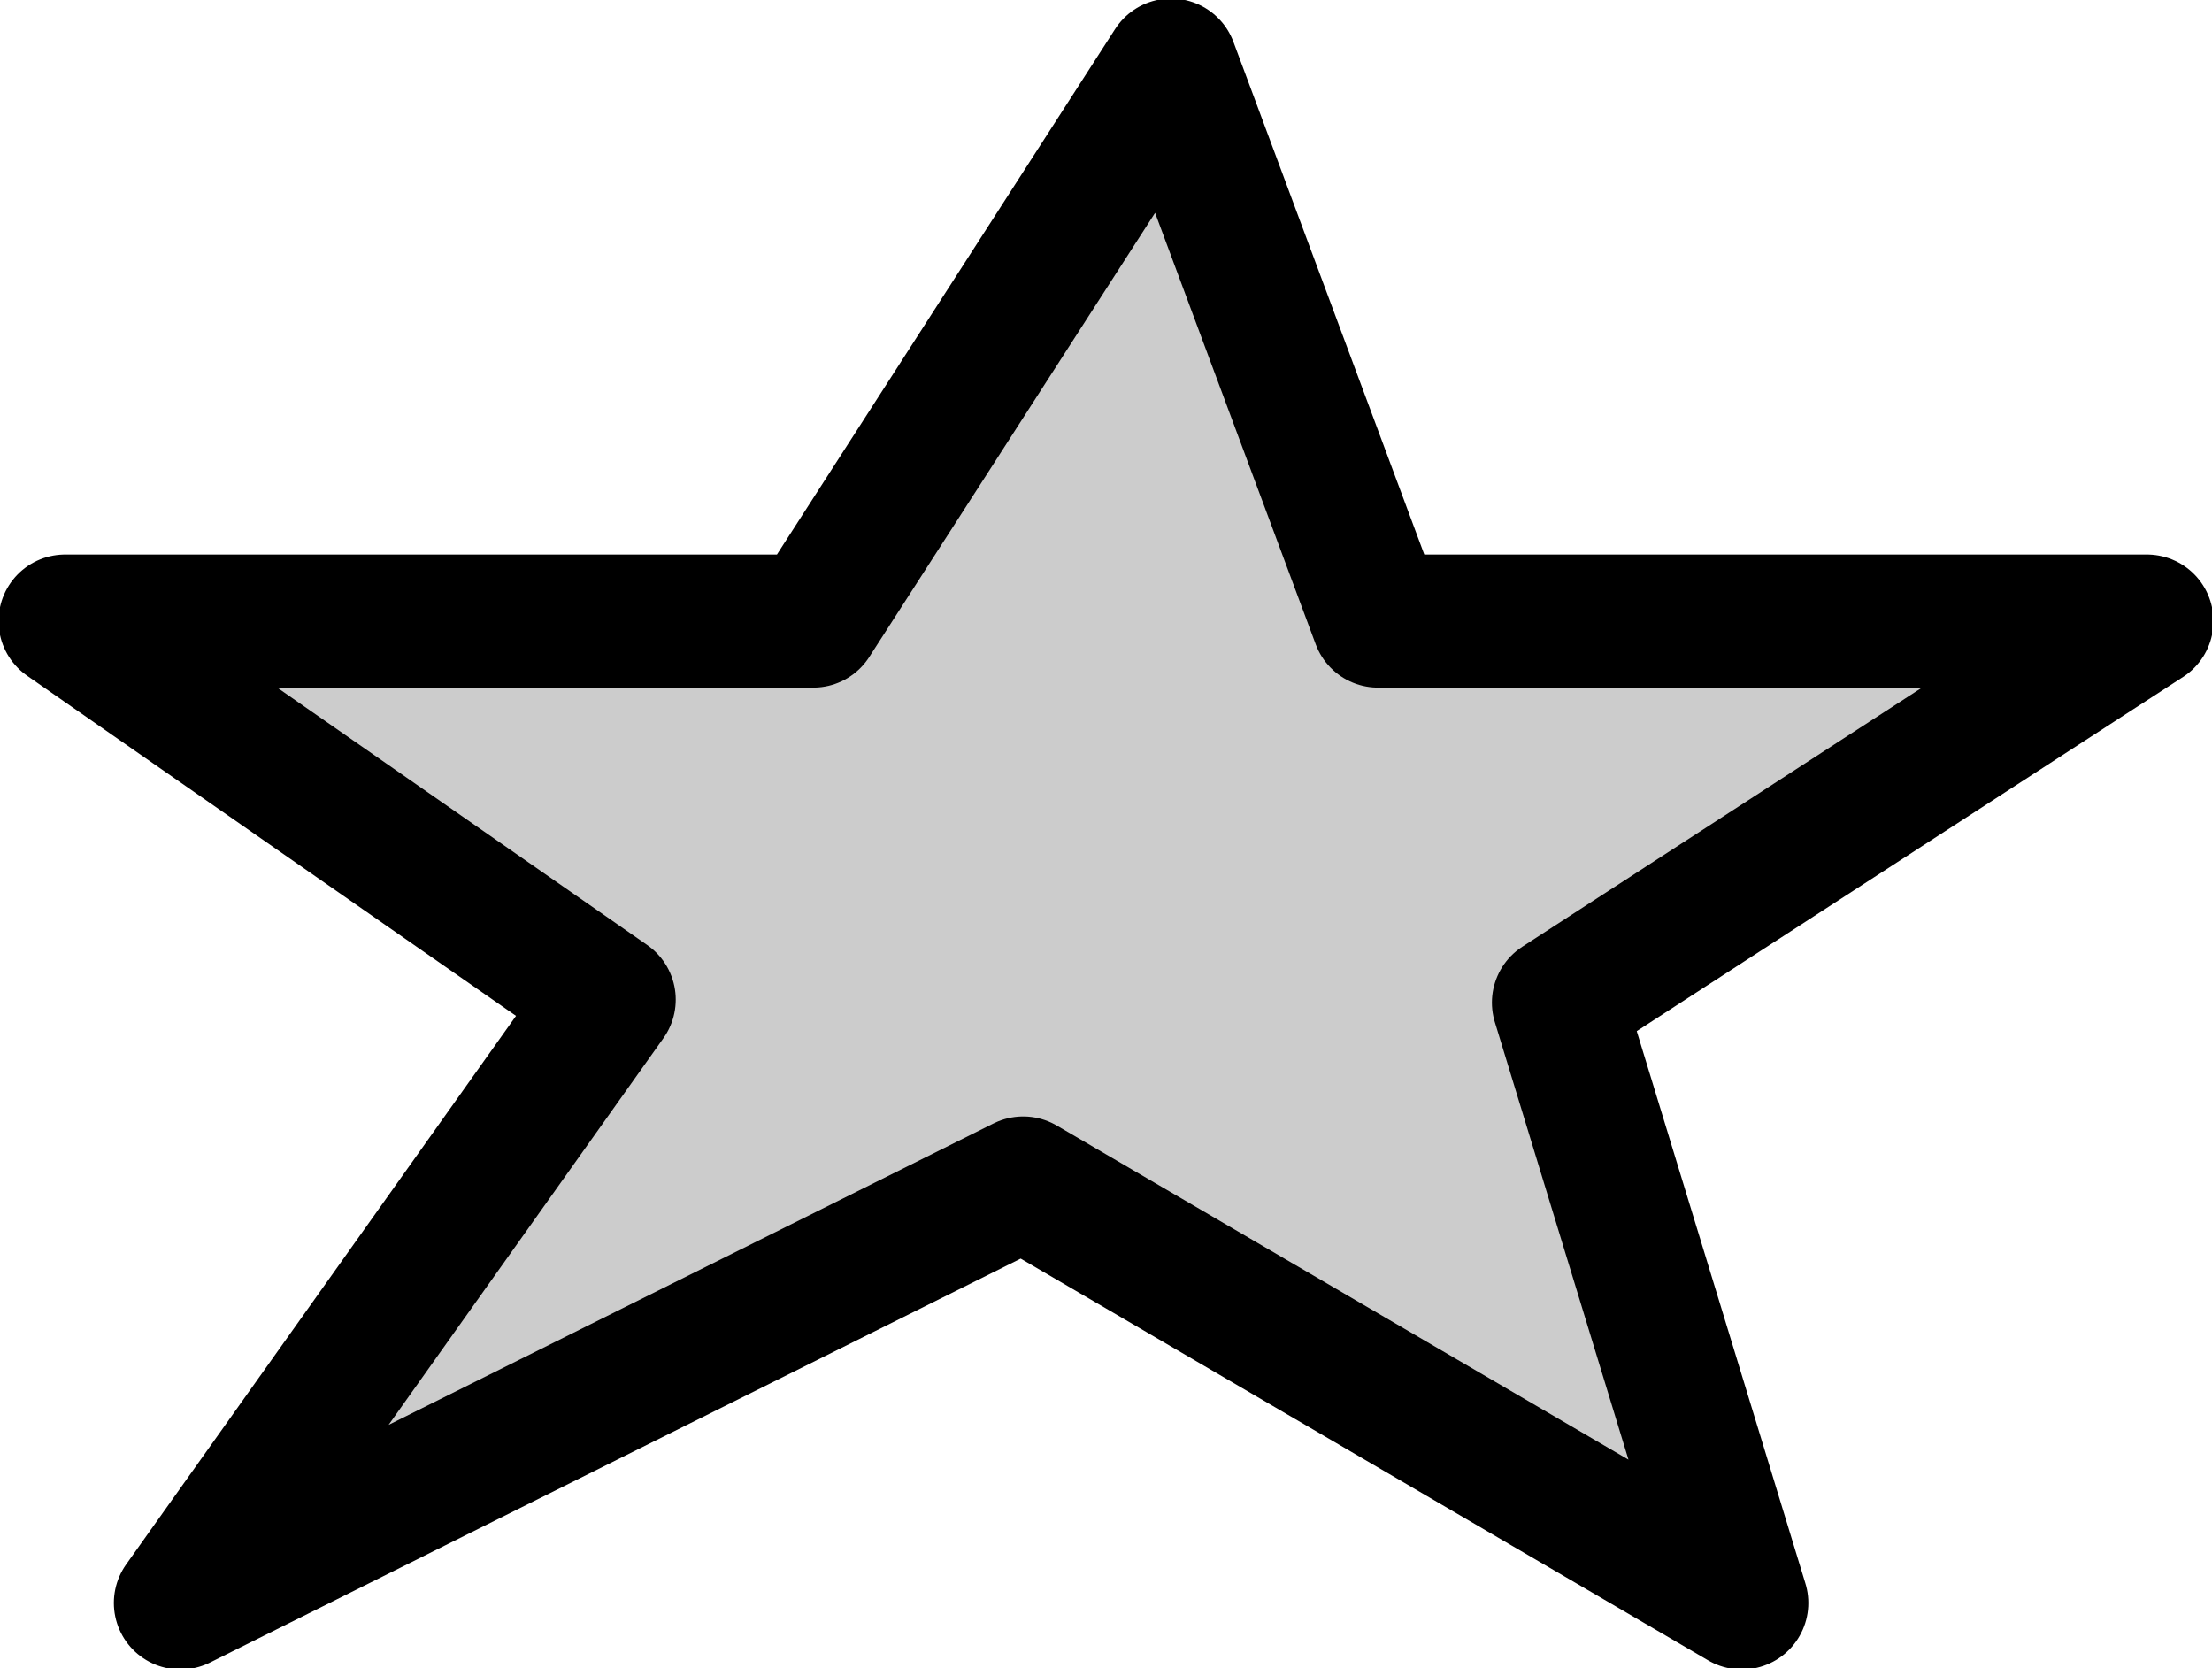 <?xml version="1.0" encoding="UTF-8" standalone="no"?>
<svg xmlns:xlink="http://www.w3.org/1999/xlink" height="28.2px" width="37.4px" xmlns="http://www.w3.org/2000/svg">
  <g transform="matrix(1.0, 0.0, 0.0, 1.0, 1.1, 1.1)">
    <path d="M12.65 9.4 L18.7 0.0 22.2 9.4 35.2 9.4 25.25 15.85 28.35 26.0 16.2 18.9 1.95 26.0 9.2 15.8 0.0 9.4 12.65 9.4" fill="#cccccc" fill-rule="evenodd" stroke="none"/>
    <path d="M12.65 9.4 L0.0 9.4 9.2 15.8 1.95 26.0 16.2 18.9 28.35 26.0 25.25 15.85 35.2 9.4 22.2 9.4 18.7 0.0 12.65 9.4 Z" fill="none" stroke="#000000" stroke-linecap="round" stroke-linejoin="round" stroke-width="2.25"/>
  </g>
</svg>
